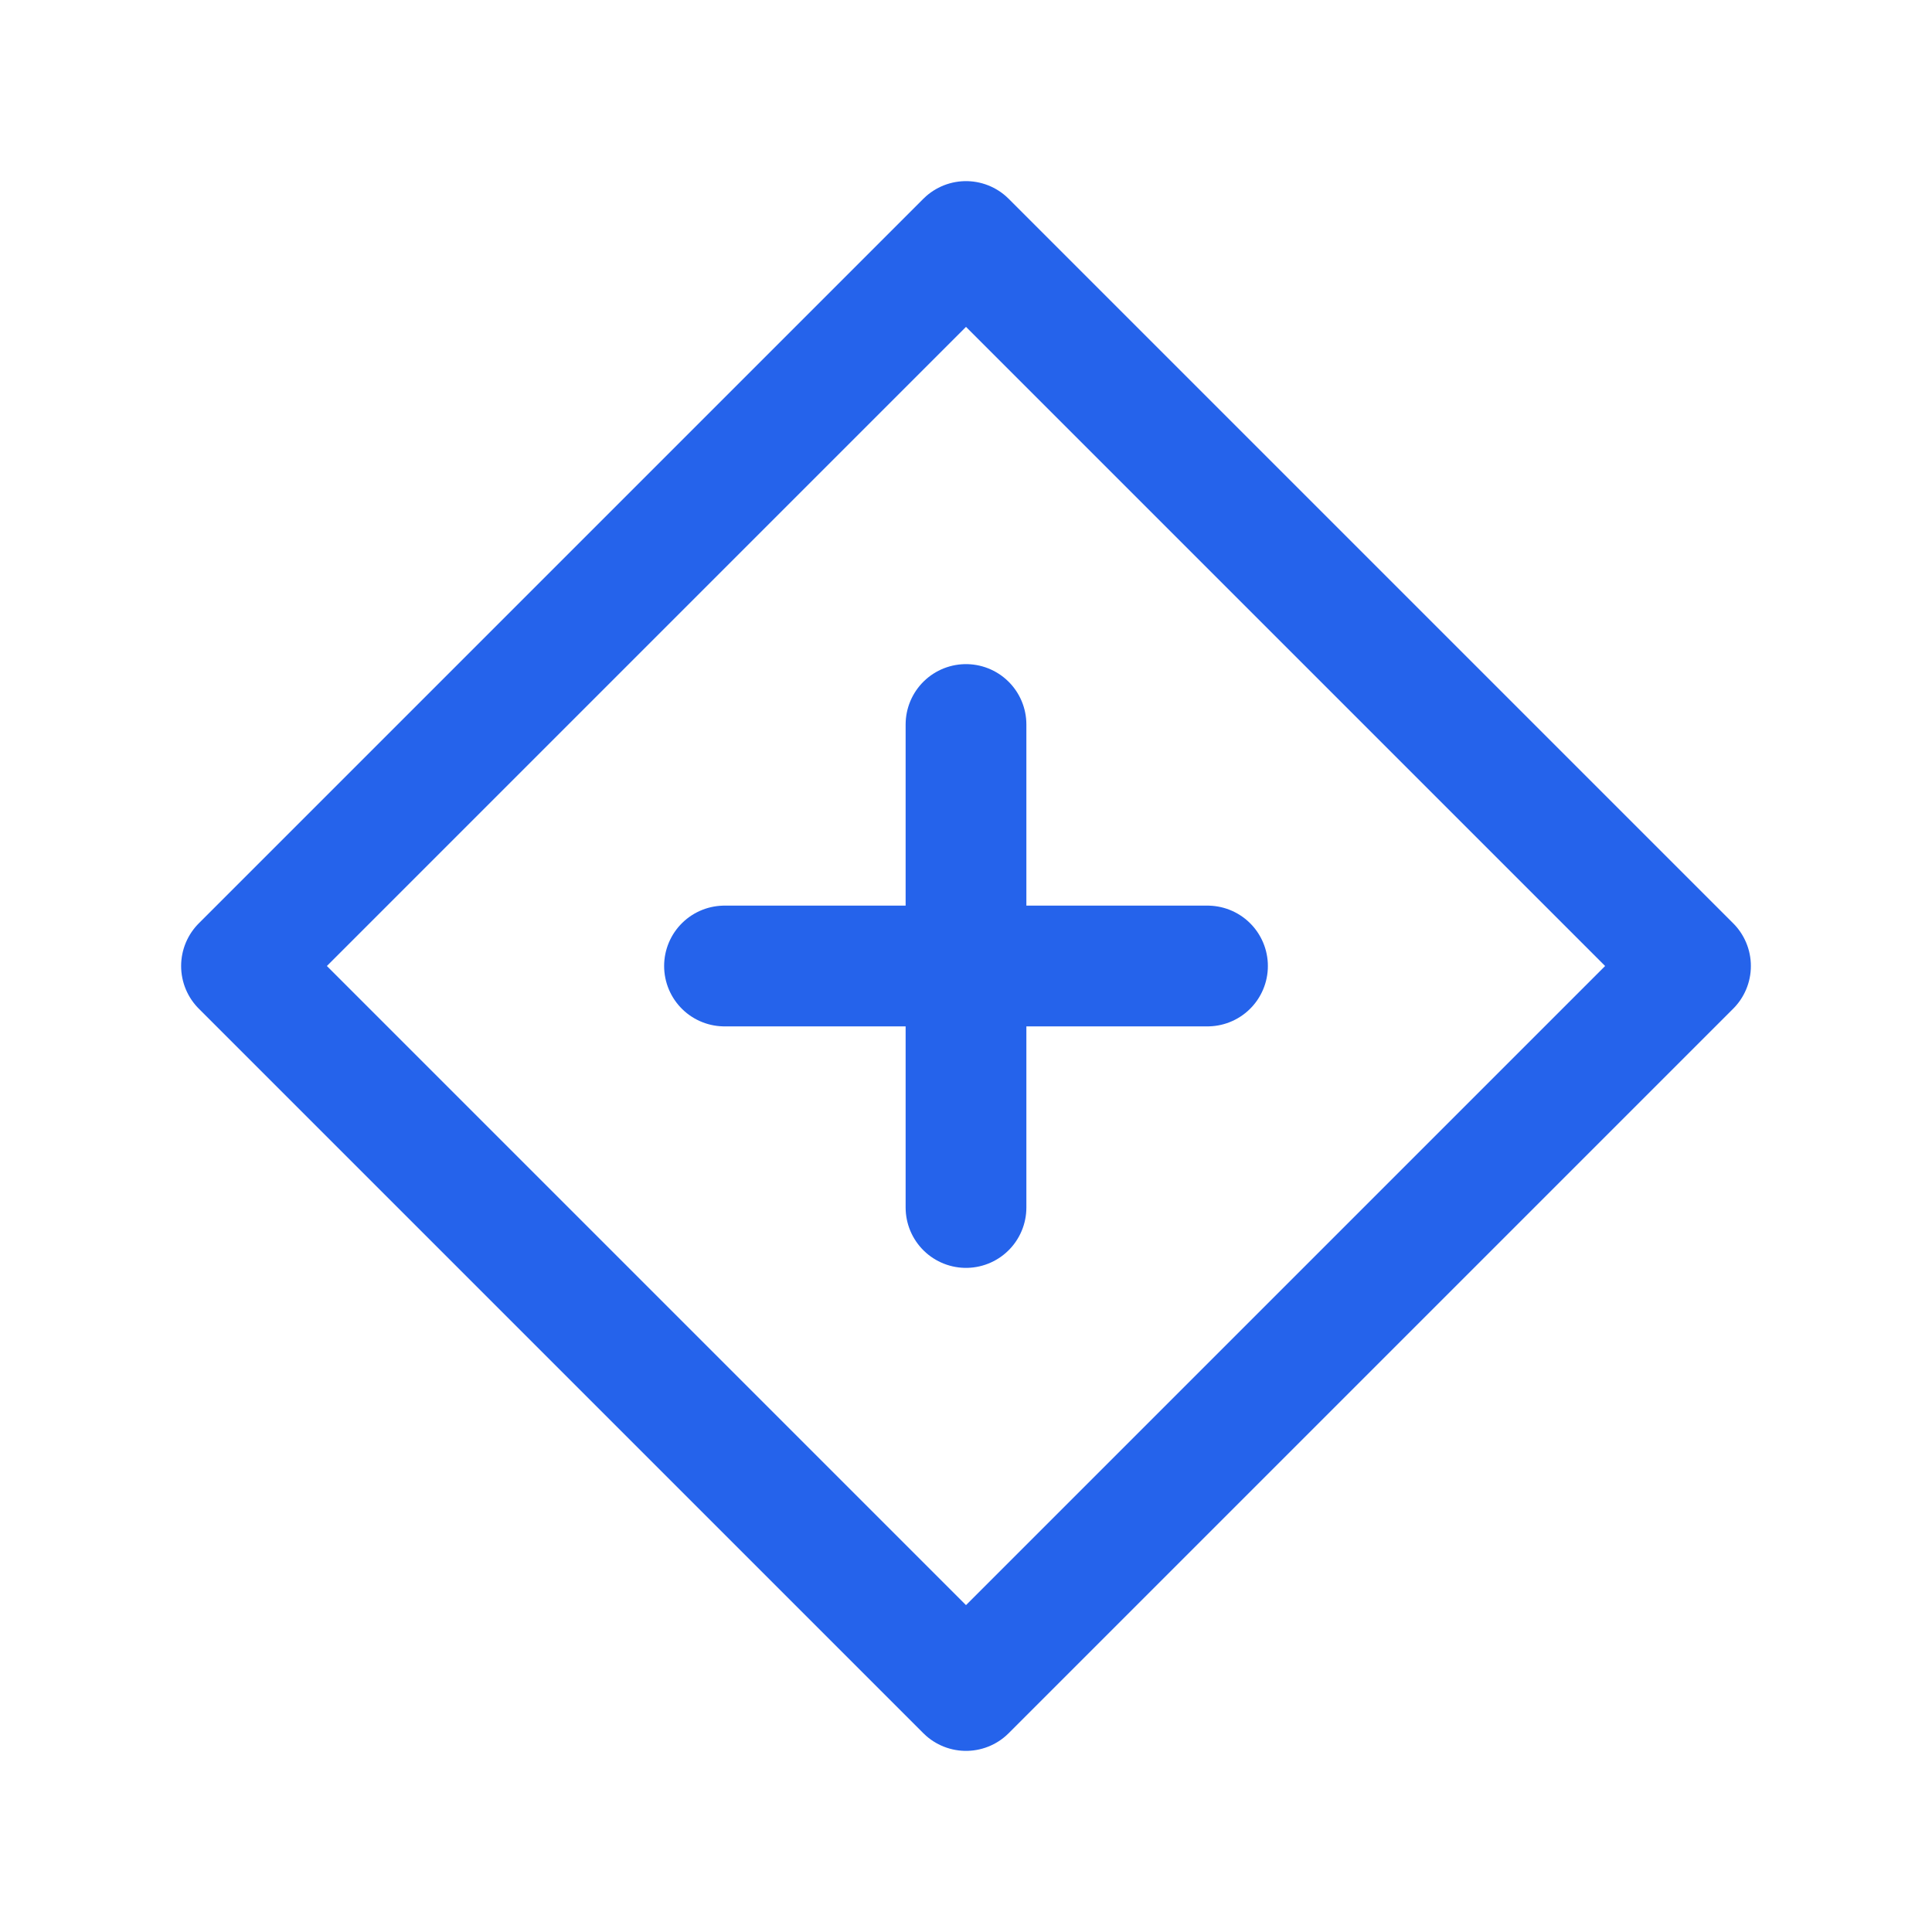 <?xml version="1.0" encoding="UTF-8"?>
<svg width="64" height="64" viewBox="0 0 64 64" fill="none" xmlns="http://www.w3.org/2000/svg">
    <path d="M32 8L56 32L32 56L8 32L32 8Z" stroke="#2563eb" stroke-width="4" stroke-linecap="round" stroke-linejoin="round"/>
    <path d="M32 24V40" stroke="#2563eb" stroke-width="4" stroke-linecap="round"/>
    <path d="M24 32H40" stroke="#2563eb" stroke-width="4" stroke-linecap="round"/>
</svg> 